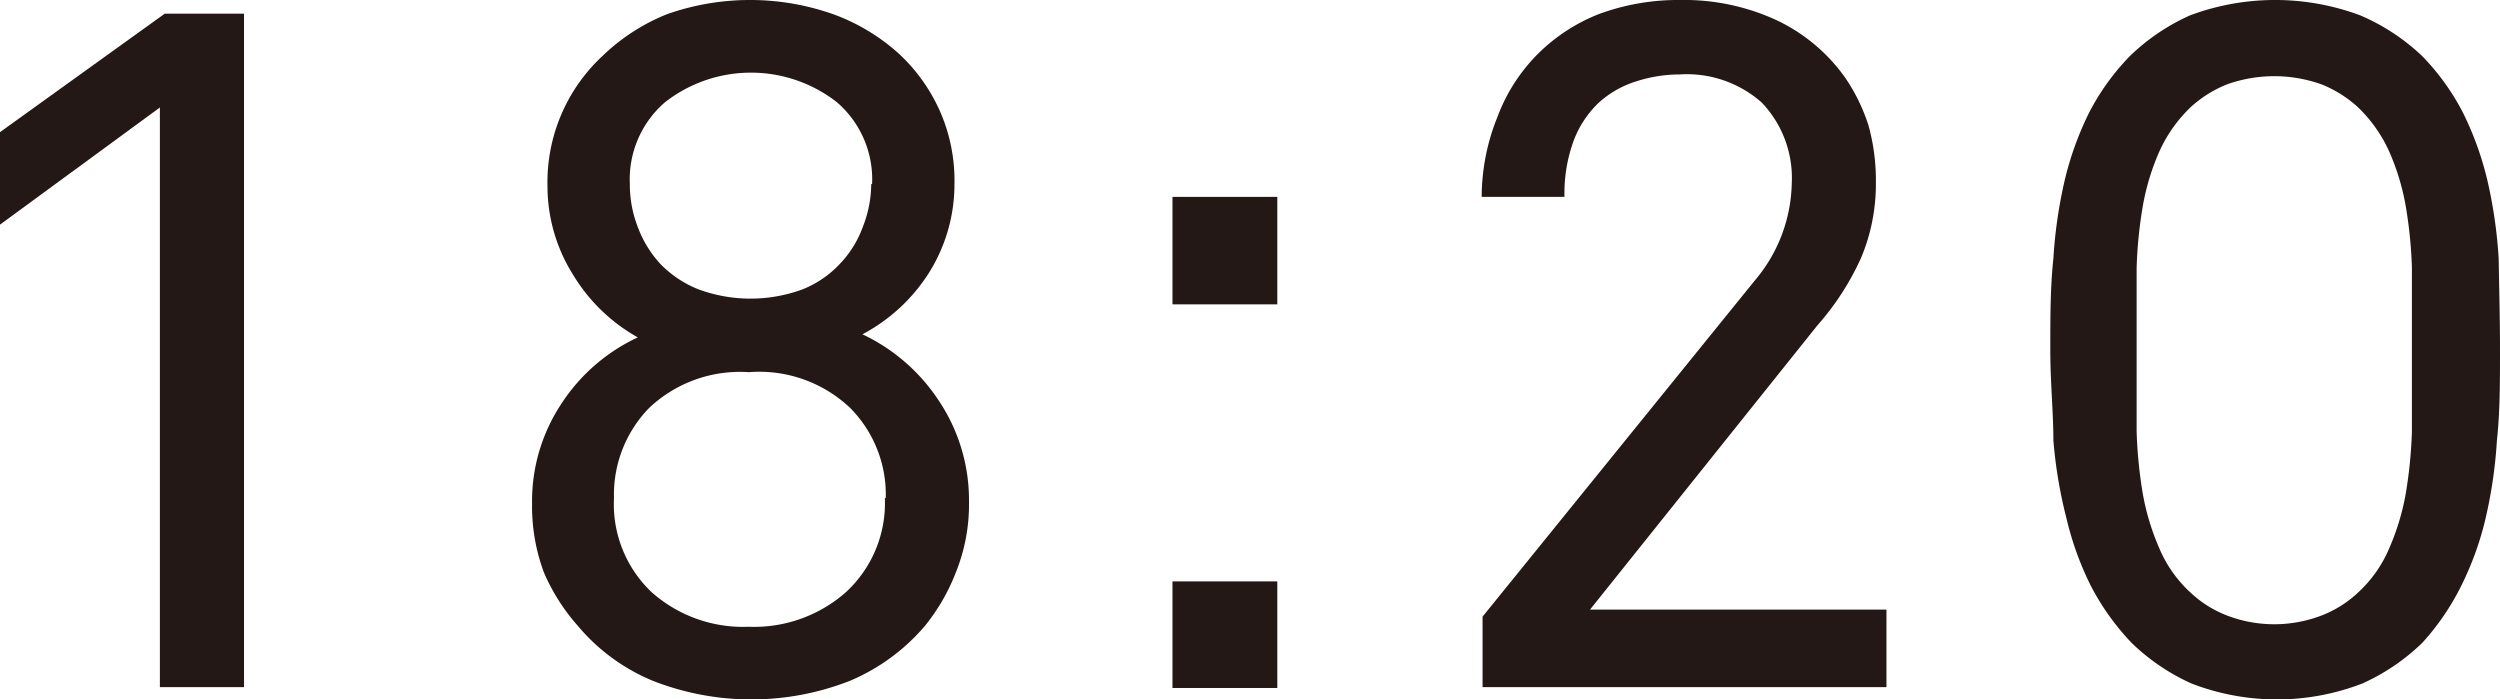 <svg xmlns="http://www.w3.org/2000/svg" viewBox="0 0 56.76 15.88"><defs><style>.cls-1{fill:#231815;}</style></defs><g id="レイヤー_2" data-name="レイヤー 2"><g id="Design"><path class="cls-1" d="M3.63,15.6V2.44L0,5.1V3L3.74.31h1.8V15.6Z"/><path class="cls-1" d="M22,11.4A4.11,4.11,0,0,1,21.7,13,4.51,4.51,0,0,1,21,14.21a4.57,4.57,0,0,1-1.71,1.25,6.13,6.13,0,0,1-4.46,0,4.42,4.42,0,0,1-1.71-1.25A4.53,4.53,0,0,1,12.35,13a4.31,4.31,0,0,1-.27-1.57,4,4,0,0,1,.67-2.27,4.17,4.17,0,0,1,1.73-1.5A4,4,0,0,1,13,6.22a3.78,3.78,0,0,1-.57-2,3.91,3.91,0,0,1,1.25-2.95A4.52,4.52,0,0,1,15.15.32a5.68,5.68,0,0,1,3.76,0,4.52,4.52,0,0,1,1.51.91,4,4,0,0,1,.91,1.27,3.91,3.91,0,0,1,.34,1.68,3.78,3.78,0,0,1-.57,2,4,4,0,0,1-1.52,1.41,4.23,4.23,0,0,1,1.73,1.5A4.06,4.06,0,0,1,22,11.4Zm-1.89-.09a2.79,2.79,0,0,0-.81-2.05A3,3,0,0,0,17,8.45a3,3,0,0,0-2.26.81,2.82,2.82,0,0,0-.8,2.05,2.75,2.75,0,0,0,.86,2.14,3.13,3.13,0,0,0,2.2.78,3.15,3.15,0,0,0,2.2-.78A2.75,2.75,0,0,0,20.09,11.31Zm-.31-7.13A2.31,2.31,0,0,0,19,2.32a3.17,3.17,0,0,0-3.9,0,2.31,2.31,0,0,0-.8,1.86,2.67,2.67,0,0,0,.19,1A2.53,2.53,0,0,0,15,6a2.49,2.49,0,0,0,.86.57,3.42,3.42,0,0,0,2.36,0A2.36,2.36,0,0,0,19.06,6a2.4,2.4,0,0,0,.53-.85A2.67,2.67,0,0,0,19.78,4.18Z"/><path class="cls-1" d="M26.62,6.91V4.47H29V6.91Zm0,8.71V13.2H29v2.42Z"/><path class="cls-1" d="M33.66,15.6V14l6.18-7.63a3.51,3.51,0,0,0,.84-2.2A2.48,2.48,0,0,0,40,2.33a2.56,2.56,0,0,0-1.86-.64,3.24,3.24,0,0,0-1,.16,2.27,2.27,0,0,0-.84.48,2.31,2.31,0,0,0-.57.86,3.47,3.47,0,0,0-.21,1.28H33.64A4.87,4.87,0,0,1,34,2.65a4,4,0,0,1,.91-1.42A4.07,4.07,0,0,1,36.3.32,5.2,5.2,0,0,1,38.15,0a5,5,0,0,1,2.21.47,4,4,0,0,1,1.53,1.29,4.17,4.17,0,0,1,.53,1.08,4.66,4.66,0,0,1,.17,1.3,4.33,4.33,0,0,1-.33,1.7,6.1,6.1,0,0,1-1,1.55L36.1,13.84h6.73V15.6Z"/><path class="cls-1" d="M56.76,7.94c0,.74,0,1.42-.07,2.06a10.58,10.58,0,0,1-.26,1.78,7,7,0,0,1-.55,1.52A5.65,5.65,0,0,1,55,14.59a4.73,4.73,0,0,1-1.37.93,5.38,5.38,0,0,1-3.87,0,4.73,4.73,0,0,1-1.37-.93,5.65,5.65,0,0,1-.92-1.29,7,7,0,0,1-.55-1.52A10.58,10.58,0,0,1,46.62,10c0-.64-.07-1.32-.07-2.06s0-1.42.07-2.07a10.7,10.7,0,0,1,.26-1.79,7.2,7.2,0,0,1,.55-1.52,5.39,5.39,0,0,1,.92-1.28A4.73,4.73,0,0,1,49.72.35a5.52,5.52,0,0,1,3.87,0A4.73,4.73,0,0,1,55,1.28a5.39,5.39,0,0,1,.92,1.28,7.2,7.2,0,0,1,.55,1.52,10.7,10.7,0,0,1,.26,1.79C56.74,6.52,56.76,7.21,56.76,7.94Zm-2-.39c0-.49,0-1,0-1.47a10.21,10.21,0,0,0-.14-1.4,5.36,5.36,0,0,0-.38-1.25,3.24,3.24,0,0,0-.71-1,2.73,2.73,0,0,0-.81-.51,3.19,3.19,0,0,0-2.17,0,2.73,2.73,0,0,0-.81.51,3.24,3.24,0,0,0-.71,1,5.36,5.36,0,0,0-.38,1.25,10.21,10.21,0,0,0-.14,1.4c0,.49,0,1,0,1.47v.79c0,.48,0,1,0,1.46a10.52,10.52,0,0,0,.14,1.41,5.51,5.51,0,0,0,.38,1.25,2.89,2.89,0,0,0,.71,1,2.54,2.54,0,0,0,.81.51,3,3,0,0,0,2.17,0,2.54,2.54,0,0,0,.81-.51,2.89,2.89,0,0,0,.71-1,5.51,5.51,0,0,0,.38-1.25,10.52,10.52,0,0,0,.14-1.41c0-.49,0-1,0-1.46Z"/></g></g></svg>